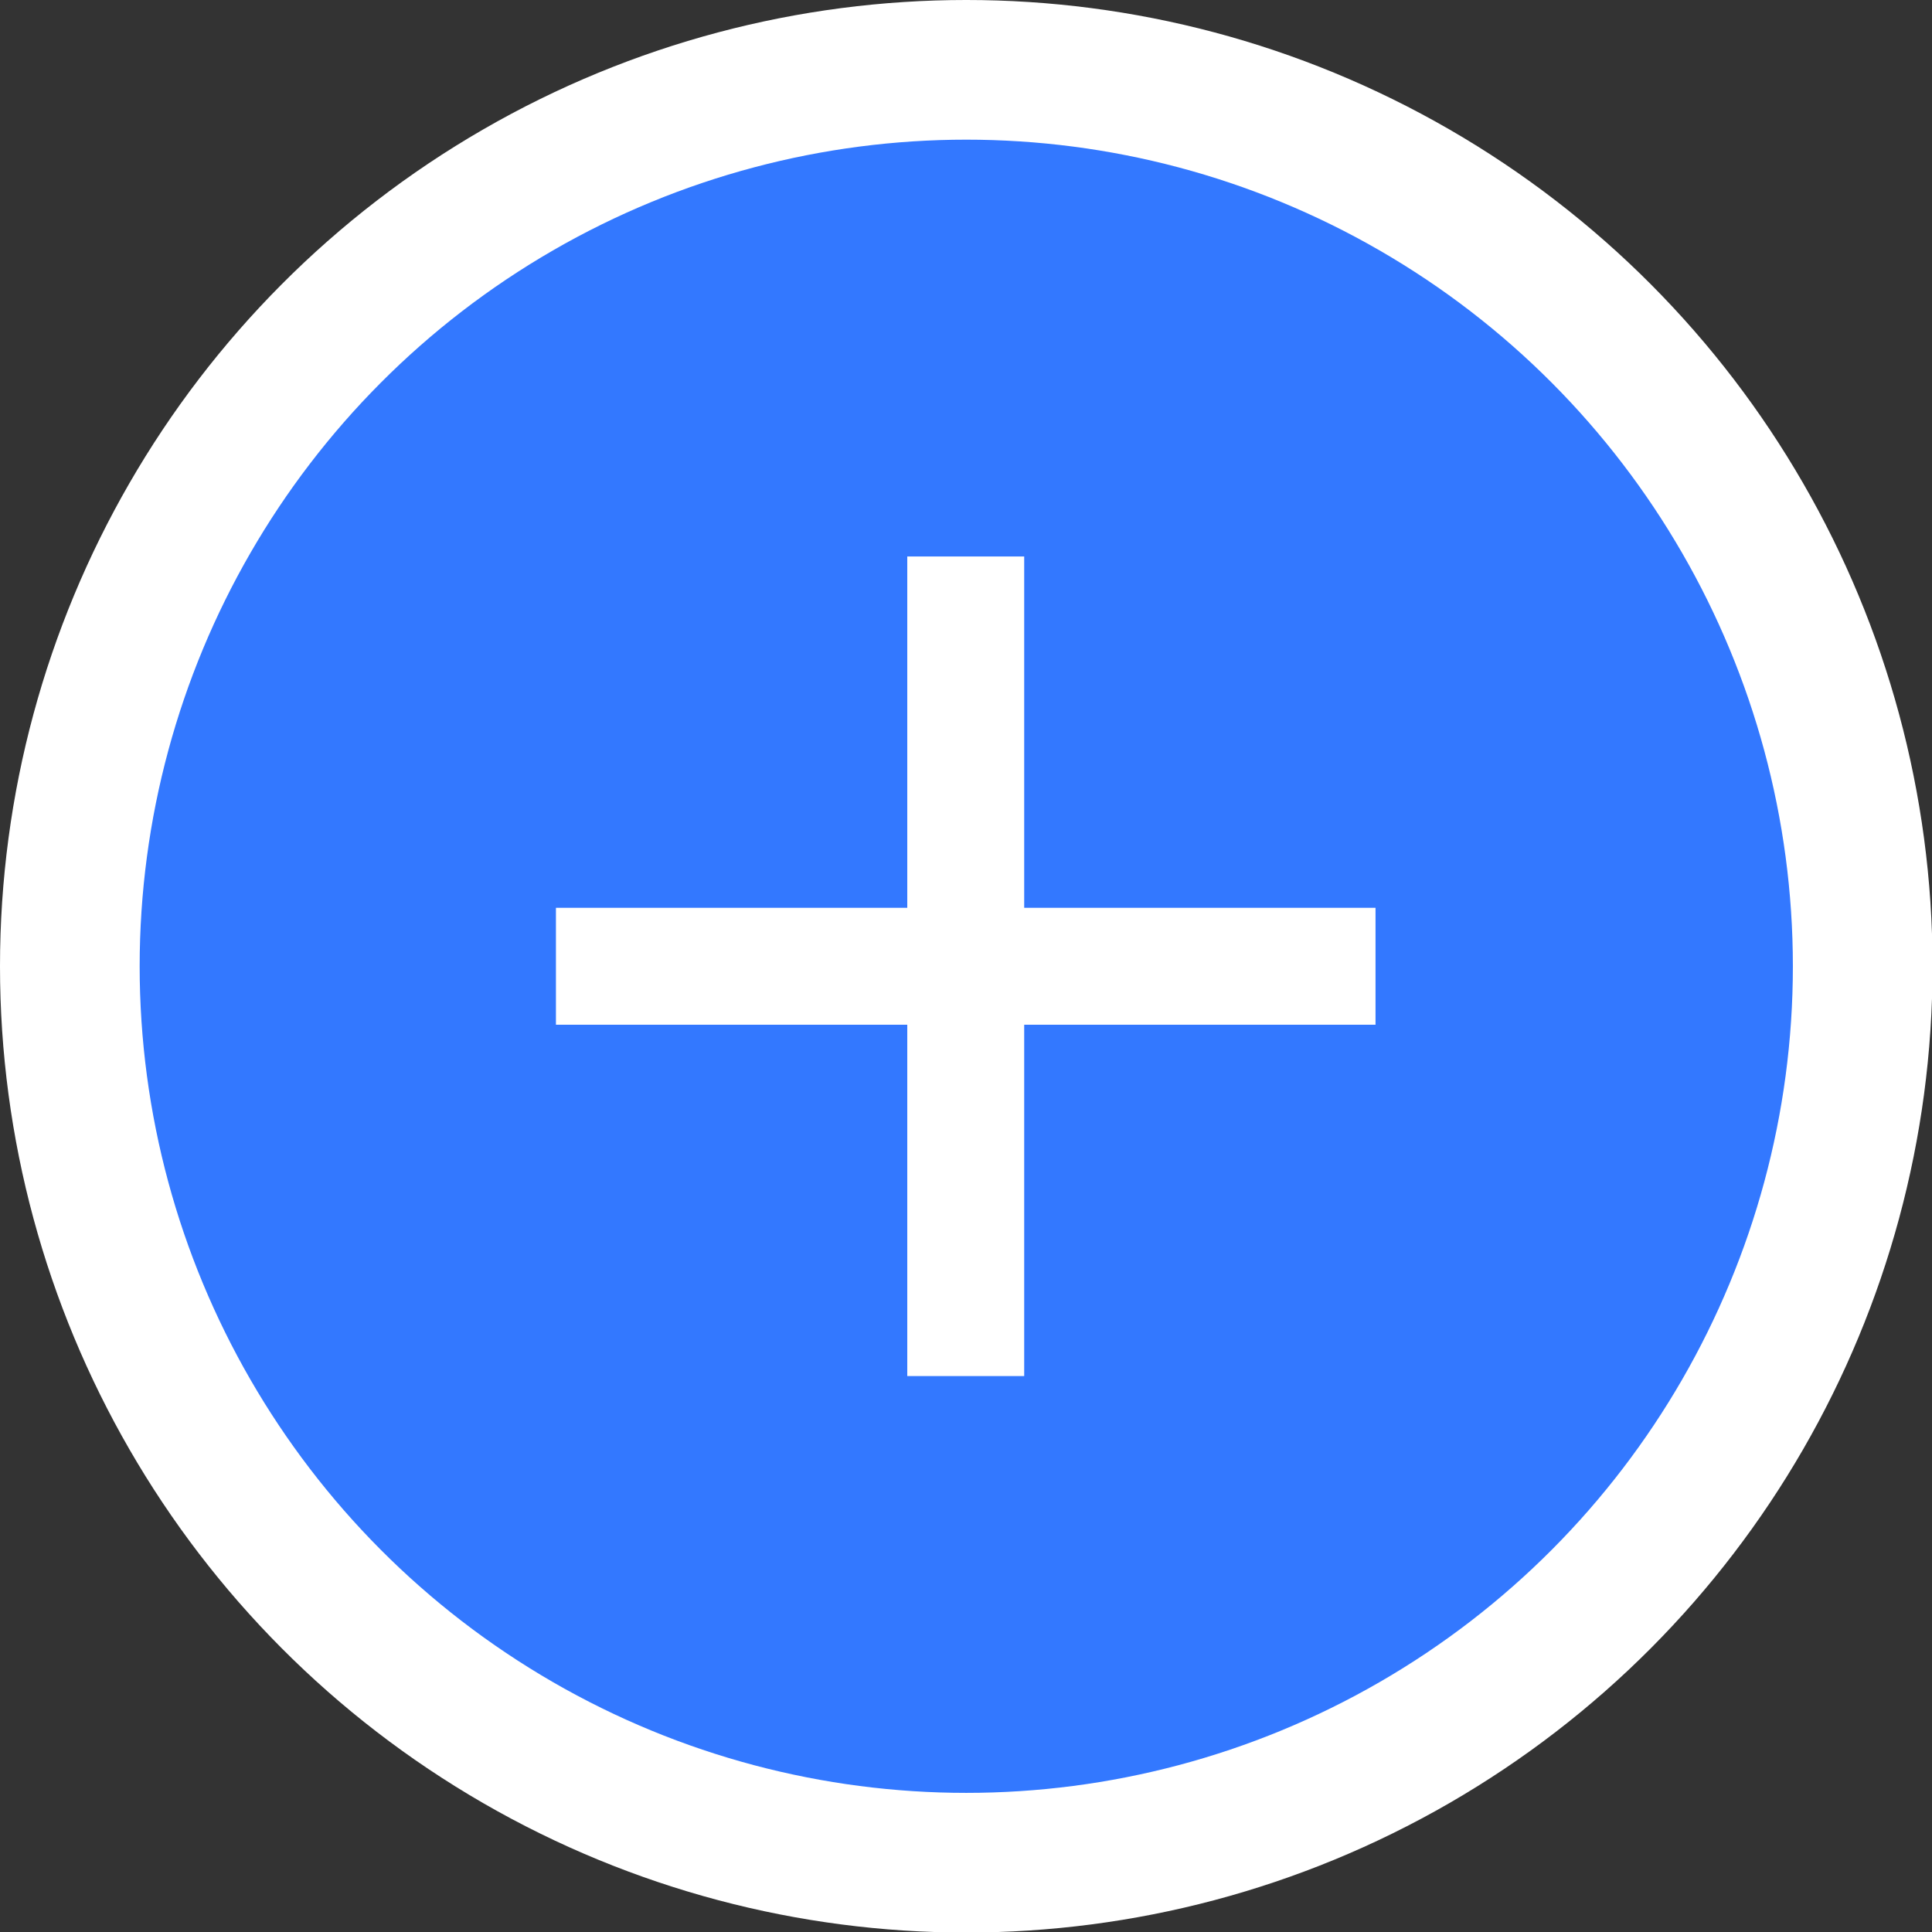 <?xml version="1.0" encoding="UTF-8"?><svg xmlns="http://www.w3.org/2000/svg" id="Layer_168395c50a1abc" data-name="Layer 1" viewBox="0 0 35.69 35.69" aria-hidden="true" width="35px" height="35px">
  <rect x="0" y="0" width="35.69" height="35.69" fill="#333333" stroke="none"/>
  <defs><linearGradient class="cerosgradient" data-cerosgradient="true" id="CerosGradient_id3024867f9" gradientUnits="userSpaceOnUse" x1="50%" y1="100%" x2="50%" y2="0%"><stop offset="0%" stop-color="#d1d1d1"/><stop offset="100%" stop-color="#d1d1d1"/></linearGradient><linearGradient/>
    <style>
      .cls-1-68395c50a1abc{
        fill: #3378ff;
      }

      .cls-2-68395c50a1abc{
        fill: #fff;
      }
    </style>
  </defs>
  <circle class="cls-2-68395c50a1abc" cx="17.85" cy="17.85" r="17.85"/>
  <circle class="cls-1-68395c50a1abc" cx="17.85" cy="17.85" r="15.27"/>
  <path class="cls-2-68395c50a1abc" d="M16.76,18.93h-6.49v-2.16h6.49v-6.49h2.16v6.49h6.49v2.16h-6.49v6.49h-2.16v-6.49Z"/>
</svg>